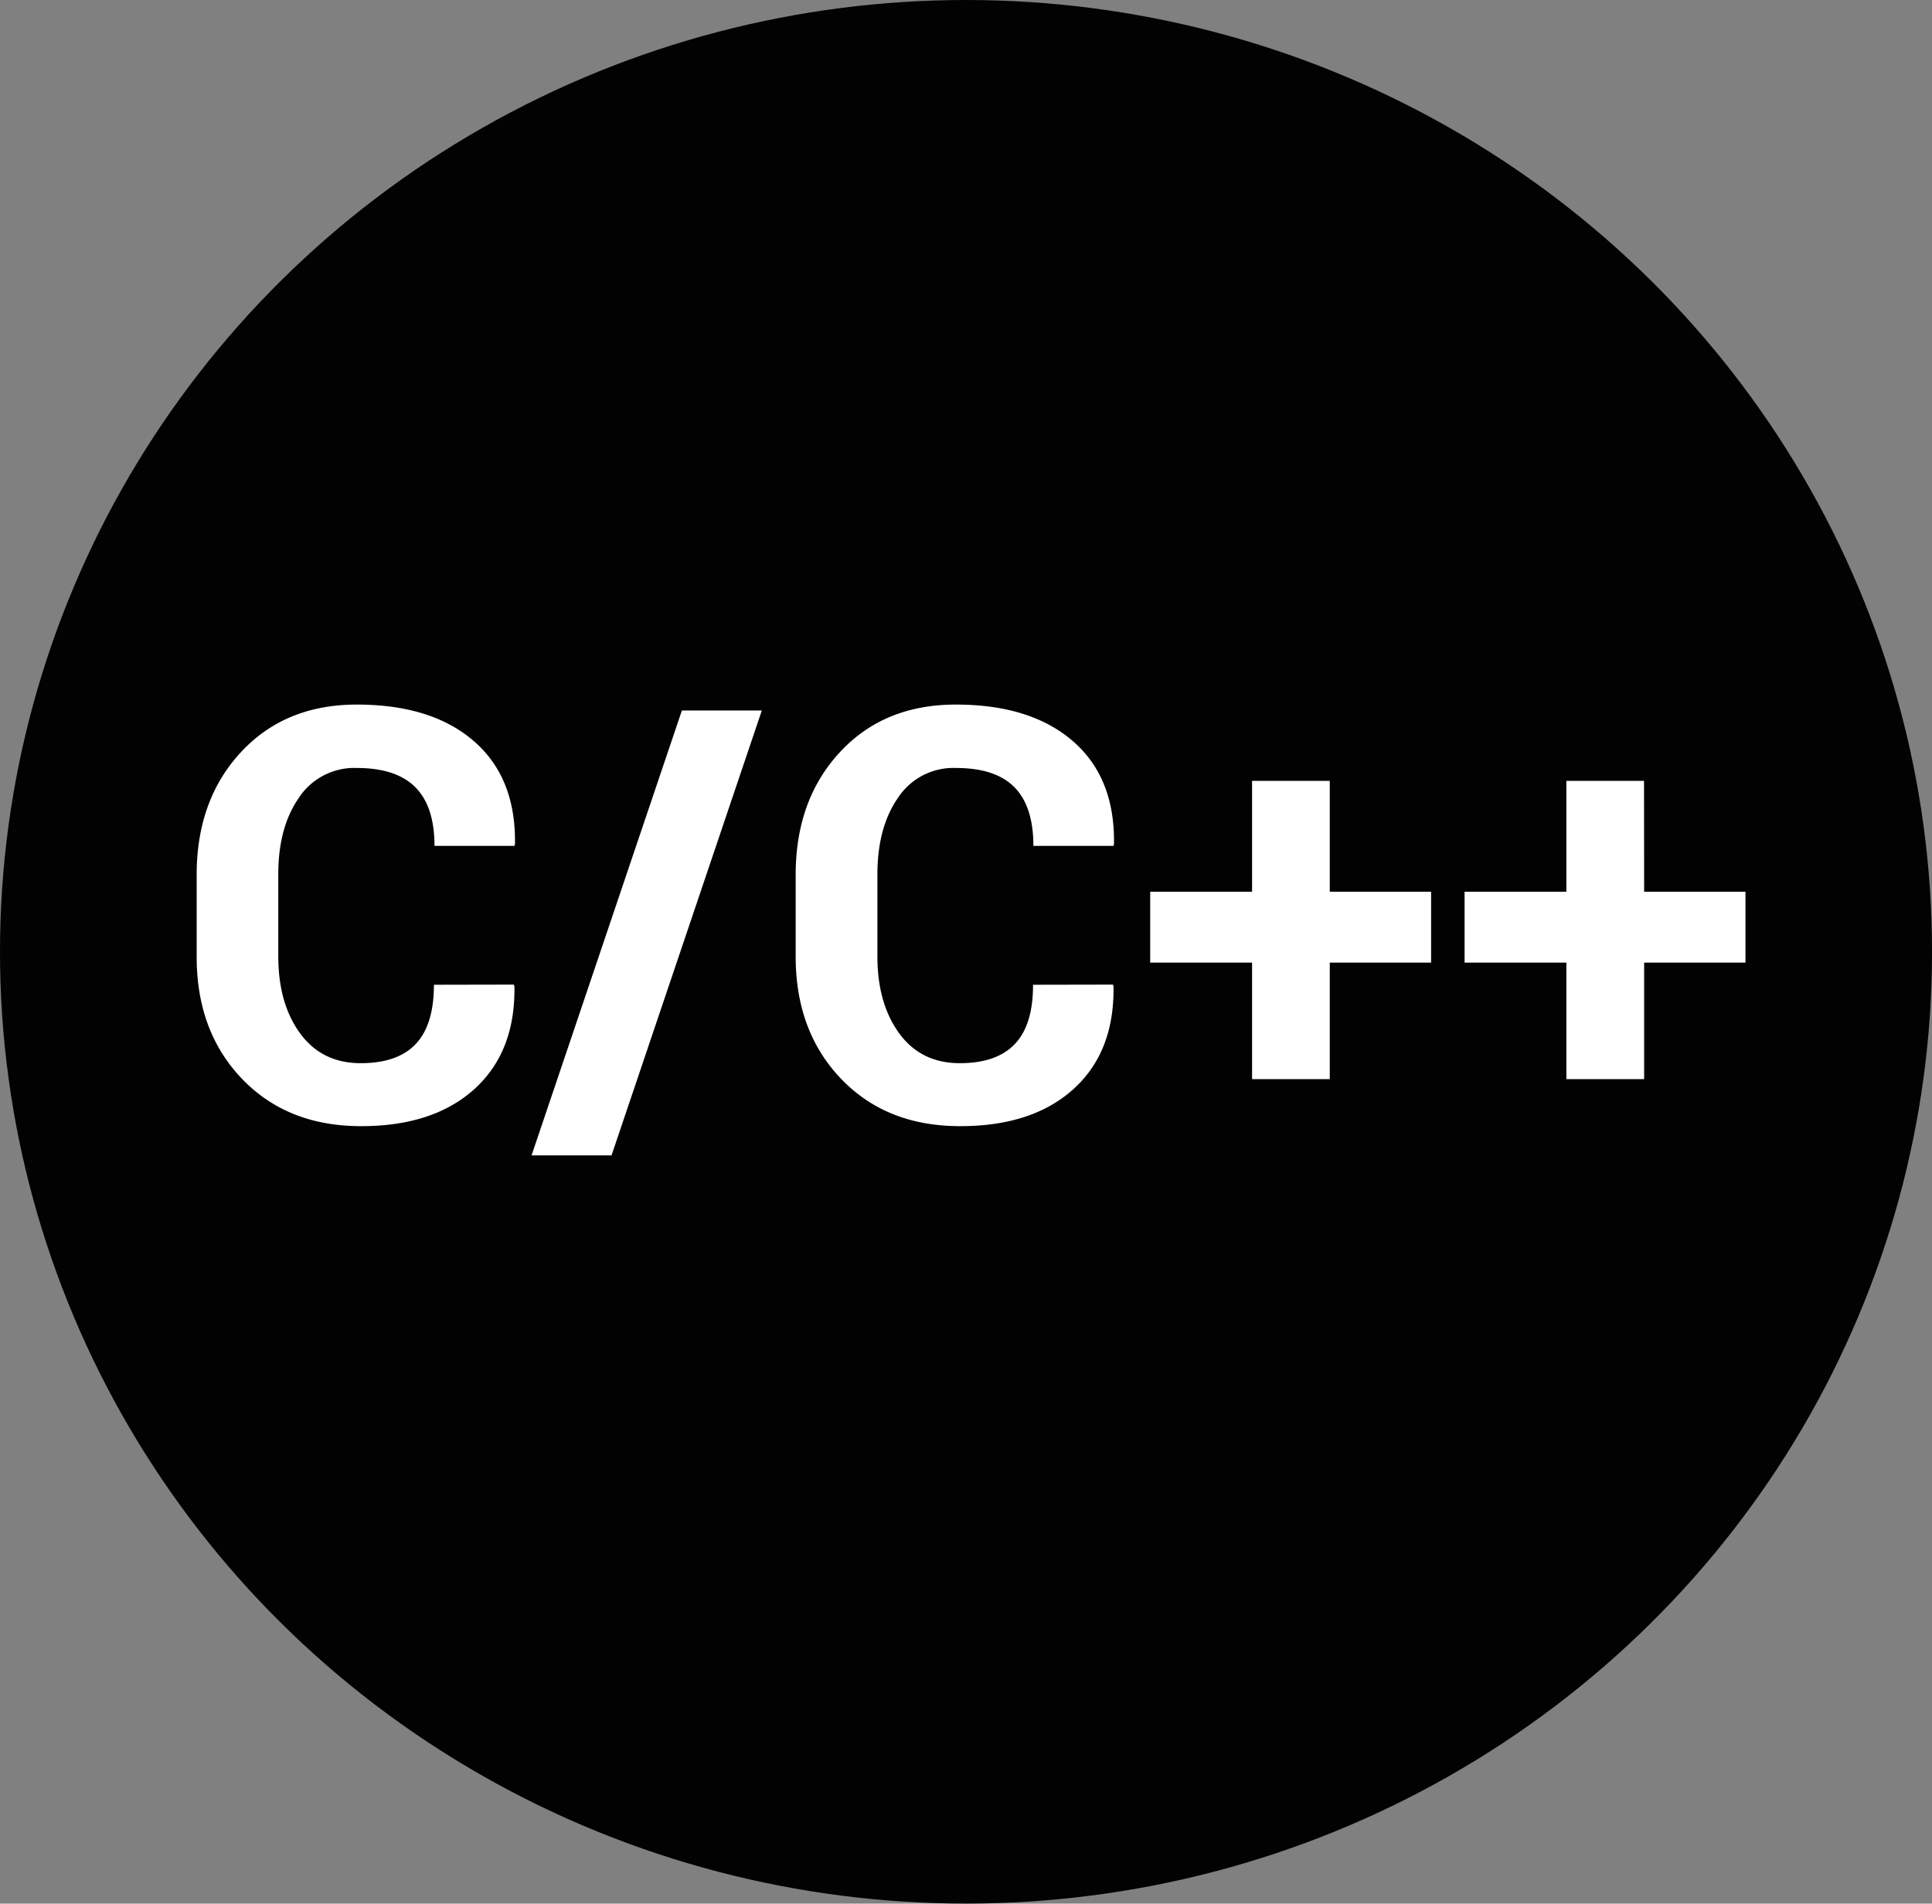 <svg id="Layer_1" data-name="Layer 1" xmlns="http://www.w3.org/2000/svg" viewBox="0 0 502.77 495.43"><rect x="0" y="0" width="502.77" height="495.43" fill="#808080" stroke="none"/><defs><style>.cls-1{fill:#020202;}.cls-2{fill:#fff;}</style></defs><title>Cc</title><ellipse class="cls-1" cx="251.39" cy="247.71" rx="251.39" ry="247.71"/><path class="cls-2" d="M138.1,264.22l.15.44q.28,17.05-10.4,26.73t-29.52,9.67q-19.18,0-31-12.35T55.56,256.82V235.65q0-19.49,11.5-31.9t30.17-12.41q19.49,0,30.47,9.52t10.69,26.81l-.14.44h-20.8q0-10.26-5-15.27t-15.27-5a17.25,17.25,0,0,0-15,7.73q-5.39,7.72-5.38,19.95v21.32q0,12.3,5.68,20.07t15.78,7.76q9.6,0,14.32-5t4.72-15.41Z" transform="translate(-4.38 -7.97)"/><path class="cls-2" d="M163.52,308.67H142.71l39.12-115.79h20.8Z" transform="translate(-4.38 -7.97)"/><path class="cls-2" d="M294,264.22l.15.44q.28,17.05-10.4,26.73t-29.52,9.67q-19.19,0-31-12.35t-11.79-31.89V235.65q0-19.49,11.49-31.9t30.18-12.41q19.48,0,30.47,9.52t10.69,26.81l-.14.44H273.3q0-10.26-4.94-15.27t-15.27-5a17.25,17.25,0,0,0-15,7.73q-5.38,7.72-5.38,19.95v21.32q0,12.3,5.68,20.07t15.78,7.76q9.58,0,14.32-5t4.72-15.41Z" transform="translate(-4.38 -7.97)"/><path class="cls-2" d="M350.43,240.05H376.8V258.5H350.43v30.33H330.21V258.5H303.7V240.05h26.51V211.19h20.22Z" transform="translate(-4.38 -7.97)"/><path class="cls-2" d="M432.24,240.05h26.37V258.5H432.24v30.33H412V258.5H385.51V240.05H412V211.19h20.21Z" transform="translate(-4.38 -7.97)"/></svg>